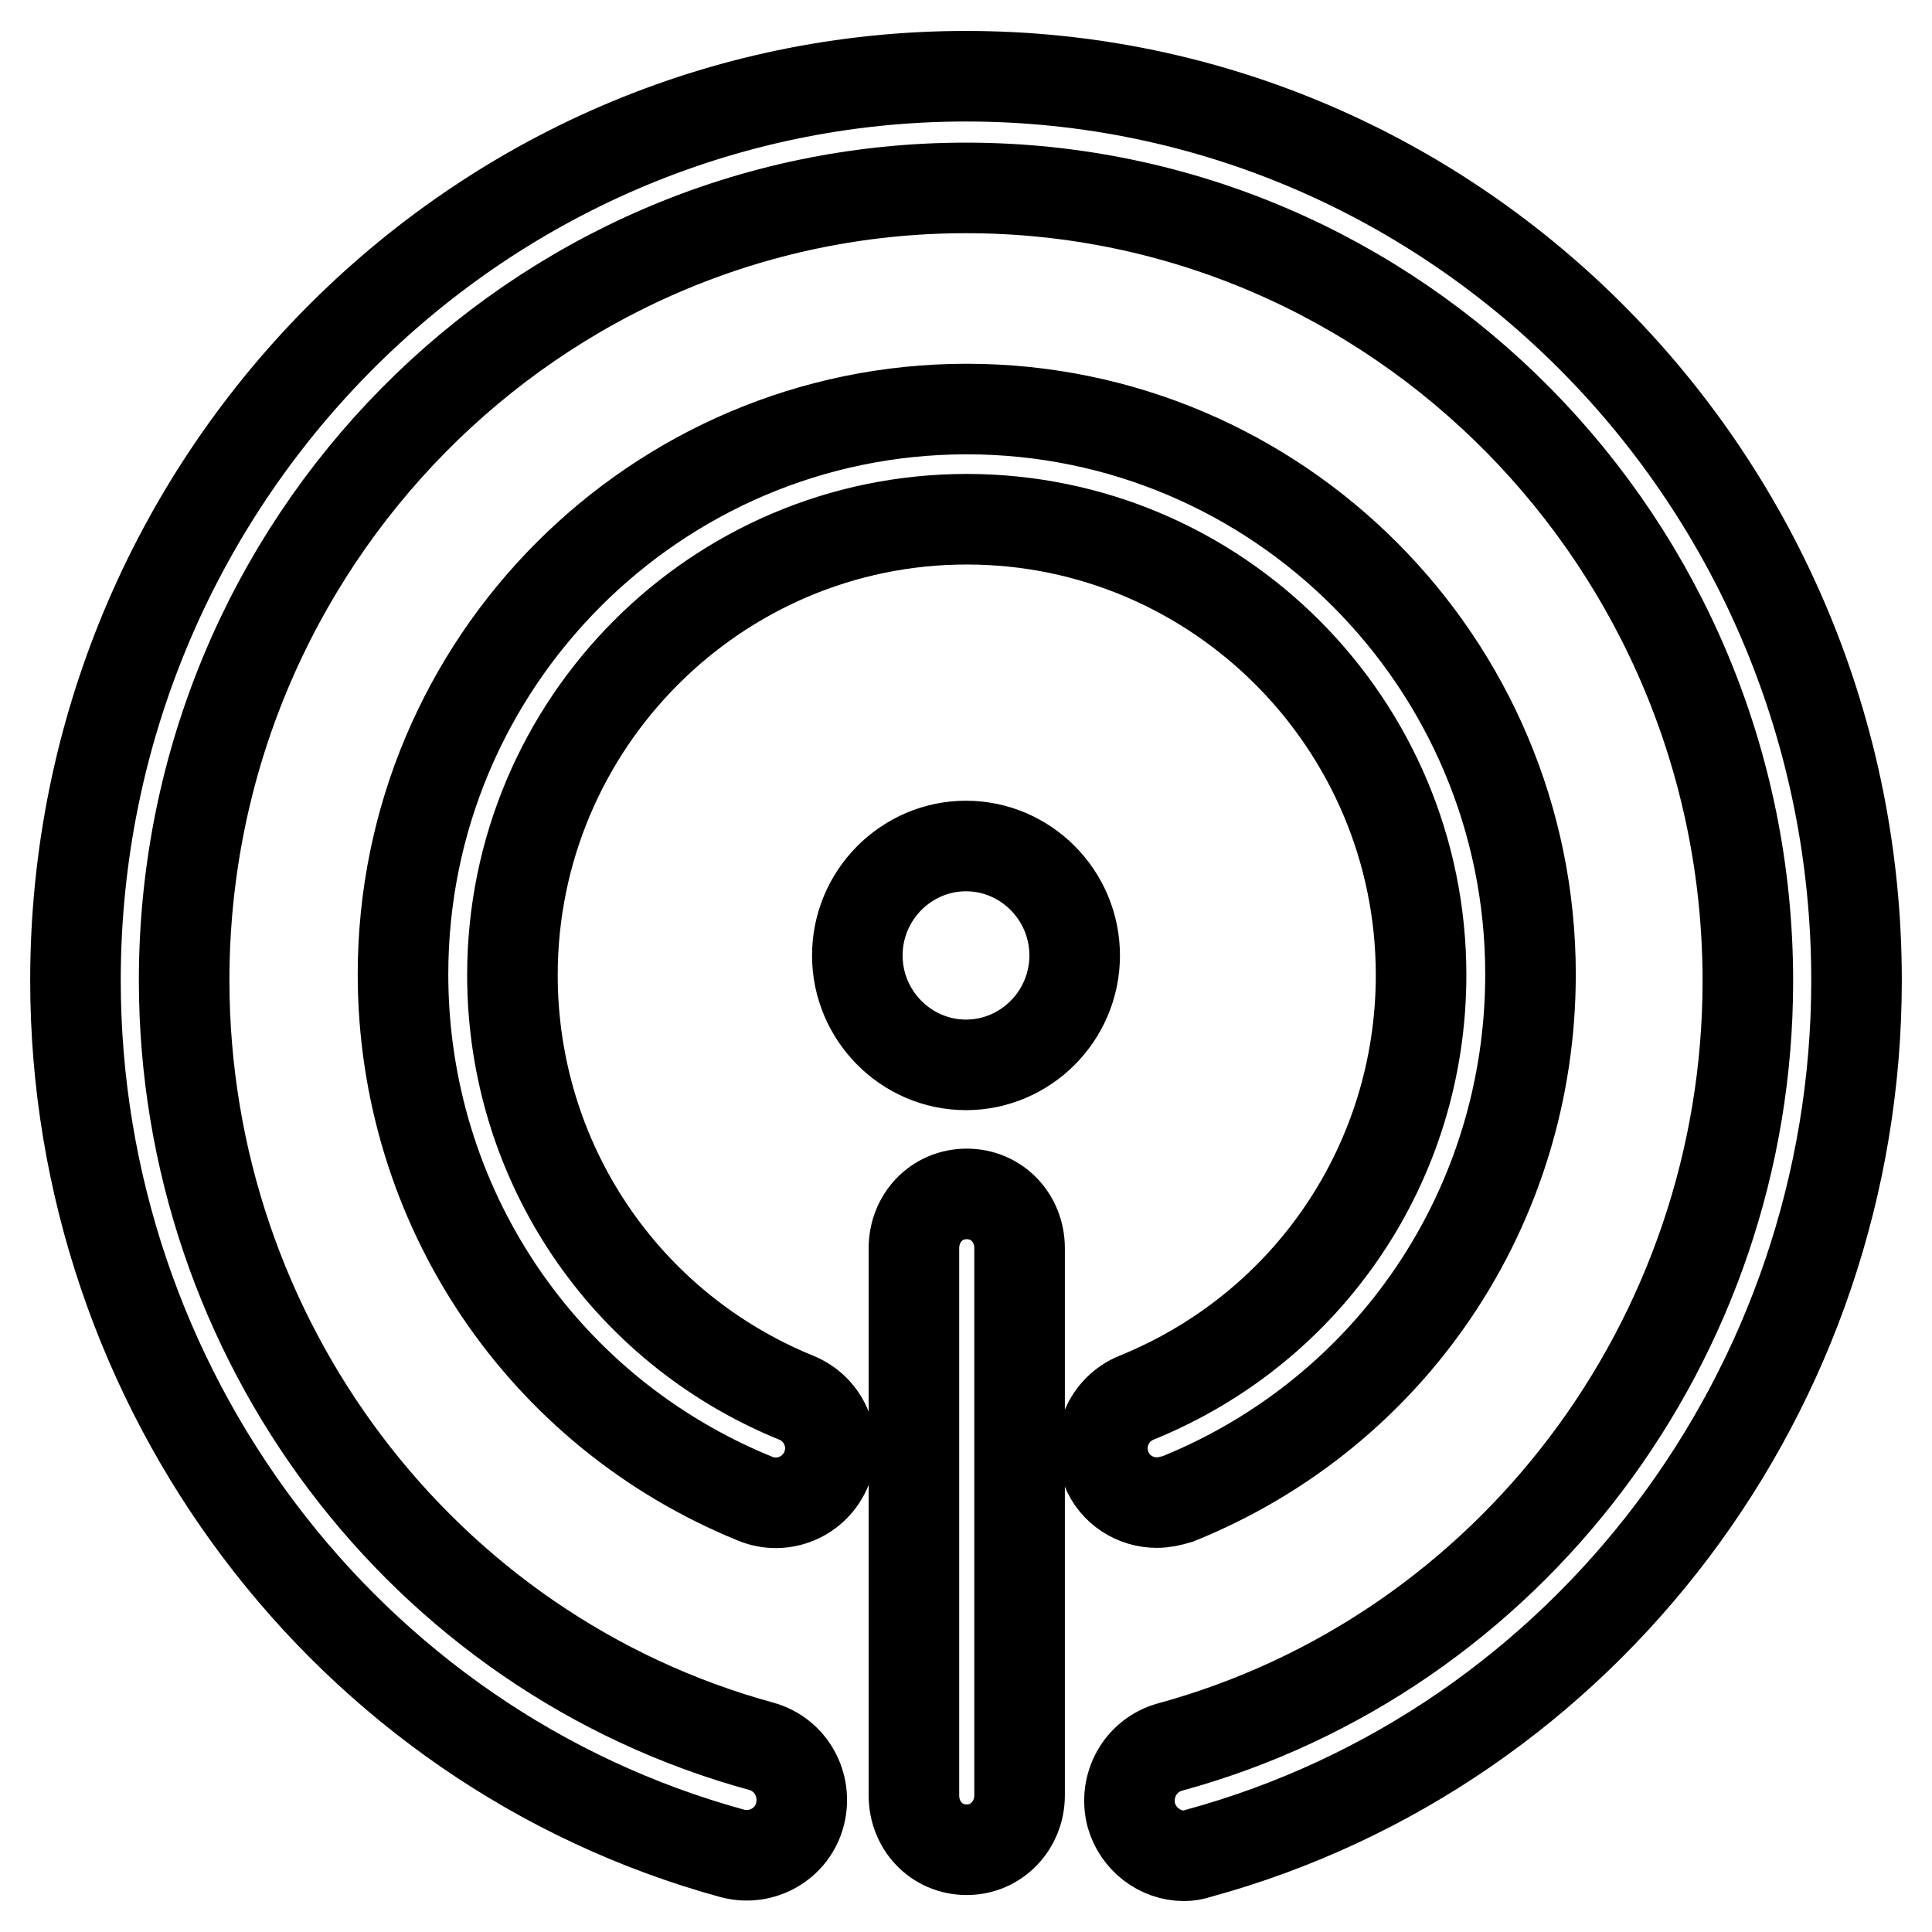 <?xml version="1.0" encoding="utf-8"?>
<!-- Svg Vector Icons : http://www.onlinewebfonts.com/icon -->
<!DOCTYPE svg PUBLIC "-//W3C//DTD SVG 1.1//EN" "http://www.w3.org/Graphics/SVG/1.1/DTD/svg11.dtd">
<svg version="1.1" xmlns="http://www.w3.org/2000/svg" xmlns:xlink="http://www.w3.org/1999/xlink" x="0px" y="0px" viewBox="0 0 256 256" enable-background="new 0 0 256 256" xml:space="preserve">
<g> <path stroke-width="12" fill-opacity="0" stroke="#000000"  d="M128.1,245.1c-4,0-7-3.2-7-7.2v-72.5c0-4,3-7.2,7-7.2c4,0,7,3.2,7,7.2v72.5 C135.1,241.8,132.1,245.1,128.1,245.1z M113.6,126.6c0,8,6.5,14.5,14.4,14.5s14.4-6.5,14.4-14.5c0-8-6.5-14.5-14.4-14.5 S113.6,118.6,113.6,126.6z M153.3,199.1c-2.9,0-5.6-1.7-6.7-4.5c-1.5-3.7,0.3-7.9,4-9.4c22.9-9.3,37.7-31.3,37.7-56 c0-33.3-27-60.4-60.2-60.4c-33.2,0-60.2,27.1-60.2,60.4c0,24.7,14.8,46.7,37.6,56c3.7,1.5,5.5,5.7,4,9.4c-1.5,3.7-5.7,5.5-9.4,4 c-28.3-11.5-46.7-38.8-46.7-69.5c0-41.3,33.5-74.9,74.7-74.9c41.2,0,74.7,33.6,74.7,74.9c0,30.7-18.3,58-46.7,69.5 C155.1,198.9,154.2,199.1,153.3,199.1z M156.9,245.9c-3.2,0-6.1-2.2-7-5.4c-1-3.9,1.2-7.9,5.1-9c45.1-12.3,76.6-54.1,76.6-101.5 c0-58-46.5-105.1-103.6-105.1S24.4,72,24.4,129.9c0,47.5,31.5,89.2,76.5,101.5c3.9,1.1,6.1,5.1,5.1,9c-1,3.9-5,6.2-8.9,5.2 C45.9,231.6,10,184,10,129.9C10,63.9,62.9,10.1,128,10.1s118,53.7,118,119.8c0,54.1-35.9,101.7-87.3,115.7 C158.1,245.8,157.5,245.9,156.9,245.9z"/></g>
</svg>